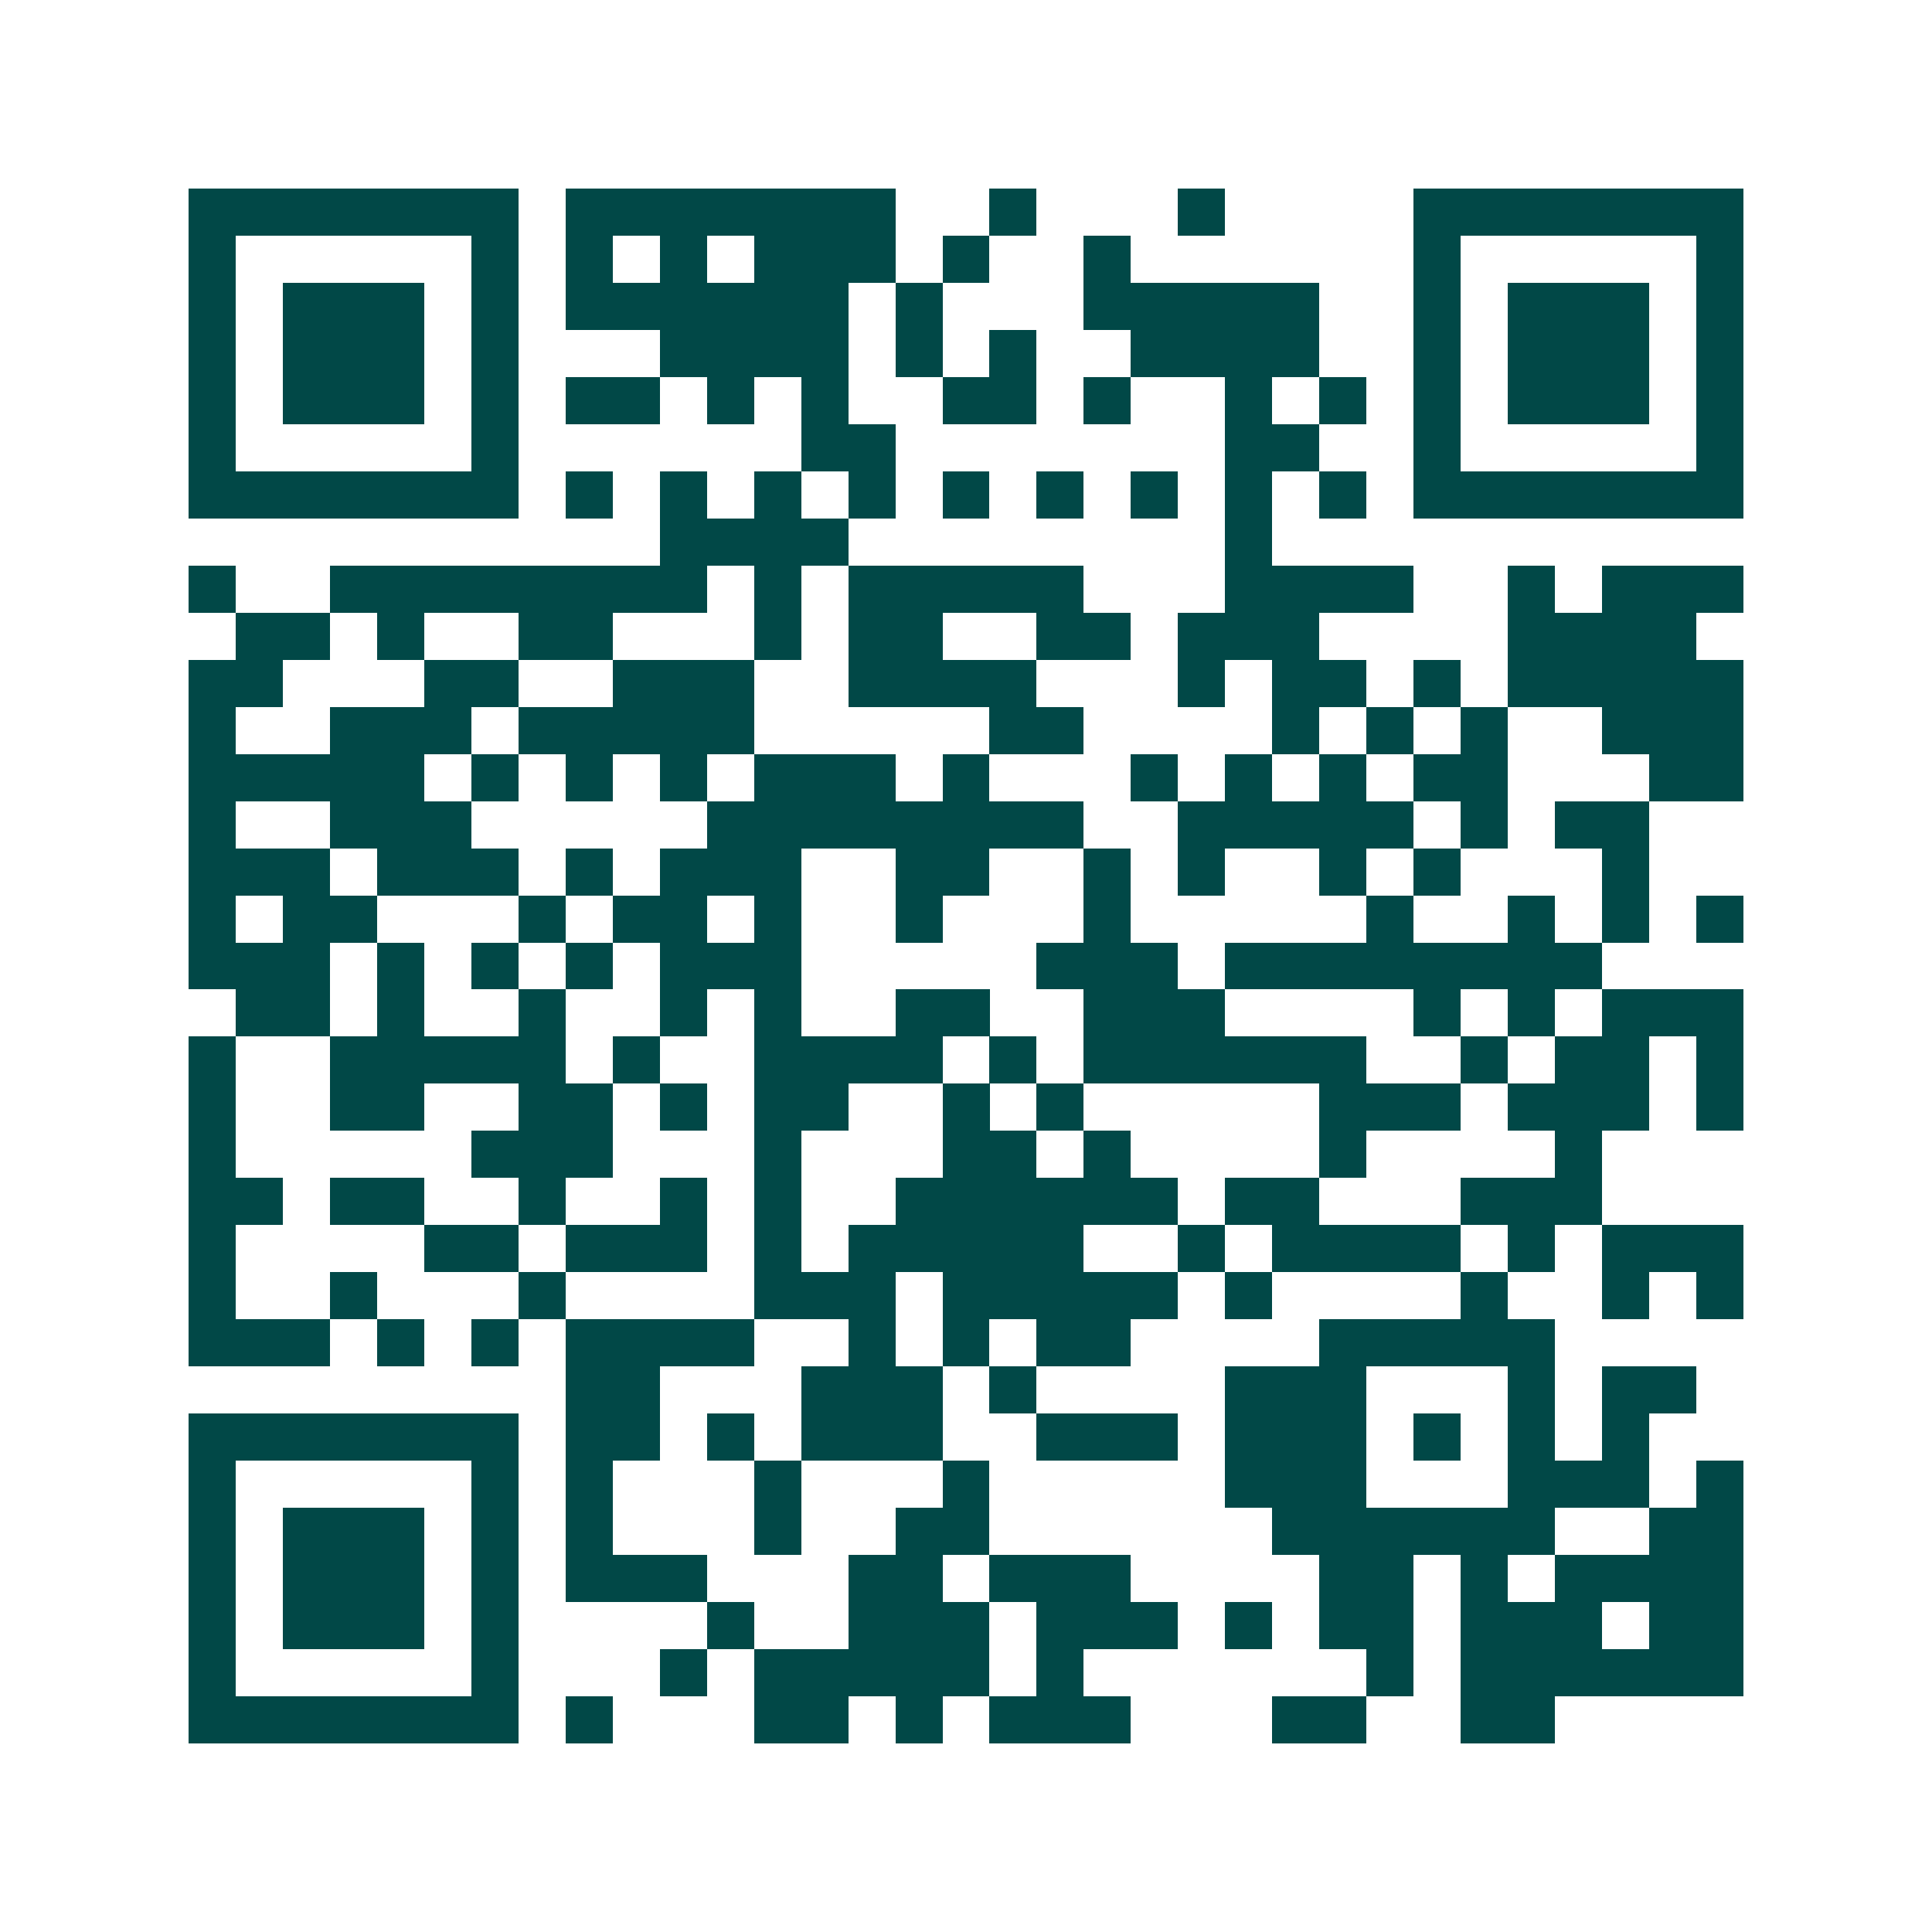 <svg xmlns="http://www.w3.org/2000/svg" width="200" height="200" viewBox="0 0 41 41" shape-rendering="crispEdges"><path fill="#ffffff" d="M0 0h41v41H0z"/><path stroke="#014847" d="M4 4.5h7m1 0h7m2 0h1m3 0h1m4 0h7M4 5.5h1m5 0h1m1 0h1m1 0h1m1 0h3m1 0h1m2 0h1m6 0h1m5 0h1M4 6.5h1m1 0h3m1 0h1m1 0h6m1 0h1m3 0h5m2 0h1m1 0h3m1 0h1M4 7.5h1m1 0h3m1 0h1m3 0h4m1 0h1m1 0h1m2 0h4m2 0h1m1 0h3m1 0h1M4 8.5h1m1 0h3m1 0h1m1 0h2m1 0h1m1 0h1m2 0h2m1 0h1m2 0h1m1 0h1m1 0h1m1 0h3m1 0h1M4 9.5h1m5 0h1m6 0h2m7 0h2m2 0h1m5 0h1M4 10.5h7m1 0h1m1 0h1m1 0h1m1 0h1m1 0h1m1 0h1m1 0h1m1 0h1m1 0h1m1 0h7M14 11.5h4m8 0h1M4 12.5h1m2 0h8m1 0h1m1 0h5m3 0h4m2 0h1m1 0h3M5 13.5h2m1 0h1m2 0h2m3 0h1m1 0h2m2 0h2m1 0h3m4 0h4M4 14.5h2m3 0h2m2 0h3m2 0h4m3 0h1m1 0h2m1 0h1m1 0h5M4 15.5h1m2 0h3m1 0h5m5 0h2m4 0h1m1 0h1m1 0h1m2 0h3M4 16.5h5m1 0h1m1 0h1m1 0h1m1 0h3m1 0h1m3 0h1m1 0h1m1 0h1m1 0h2m3 0h2M4 17.5h1m2 0h3m5 0h8m2 0h5m1 0h1m1 0h2M4 18.5h3m1 0h3m1 0h1m1 0h3m2 0h2m2 0h1m1 0h1m2 0h1m1 0h1m3 0h1M4 19.5h1m1 0h2m3 0h1m1 0h2m1 0h1m2 0h1m3 0h1m5 0h1m2 0h1m1 0h1m1 0h1M4 20.5h3m1 0h1m1 0h1m1 0h1m1 0h3m5 0h3m1 0h8M5 21.5h2m1 0h1m2 0h1m2 0h1m1 0h1m2 0h2m2 0h3m4 0h1m1 0h1m1 0h3M4 22.5h1m2 0h5m1 0h1m2 0h4m1 0h1m1 0h6m2 0h1m1 0h2m1 0h1M4 23.5h1m2 0h2m2 0h2m1 0h1m1 0h2m2 0h1m1 0h1m5 0h3m1 0h3m1 0h1M4 24.5h1m5 0h3m3 0h1m3 0h2m1 0h1m4 0h1m4 0h1M4 25.5h2m1 0h2m2 0h1m2 0h1m1 0h1m2 0h6m1 0h2m3 0h3M4 26.5h1m4 0h2m1 0h3m1 0h1m1 0h5m2 0h1m1 0h4m1 0h1m1 0h3M4 27.5h1m2 0h1m3 0h1m4 0h3m1 0h5m1 0h1m4 0h1m2 0h1m1 0h1M4 28.5h3m1 0h1m1 0h1m1 0h4m2 0h1m1 0h1m1 0h2m4 0h5M12 29.5h2m3 0h3m1 0h1m4 0h3m3 0h1m1 0h2M4 30.5h7m1 0h2m1 0h1m1 0h3m2 0h3m1 0h3m1 0h1m1 0h1m1 0h1M4 31.5h1m5 0h1m1 0h1m3 0h1m3 0h1m5 0h3m3 0h3m1 0h1M4 32.5h1m1 0h3m1 0h1m1 0h1m3 0h1m2 0h2m6 0h6m2 0h2M4 33.5h1m1 0h3m1 0h1m1 0h3m3 0h2m1 0h3m4 0h2m1 0h1m1 0h4M4 34.5h1m1 0h3m1 0h1m4 0h1m2 0h3m1 0h3m1 0h1m1 0h2m1 0h3m1 0h2M4 35.5h1m5 0h1m3 0h1m1 0h5m1 0h1m6 0h1m1 0h6M4 36.5h7m1 0h1m3 0h2m1 0h1m1 0h3m3 0h2m2 0h2"/></svg>
